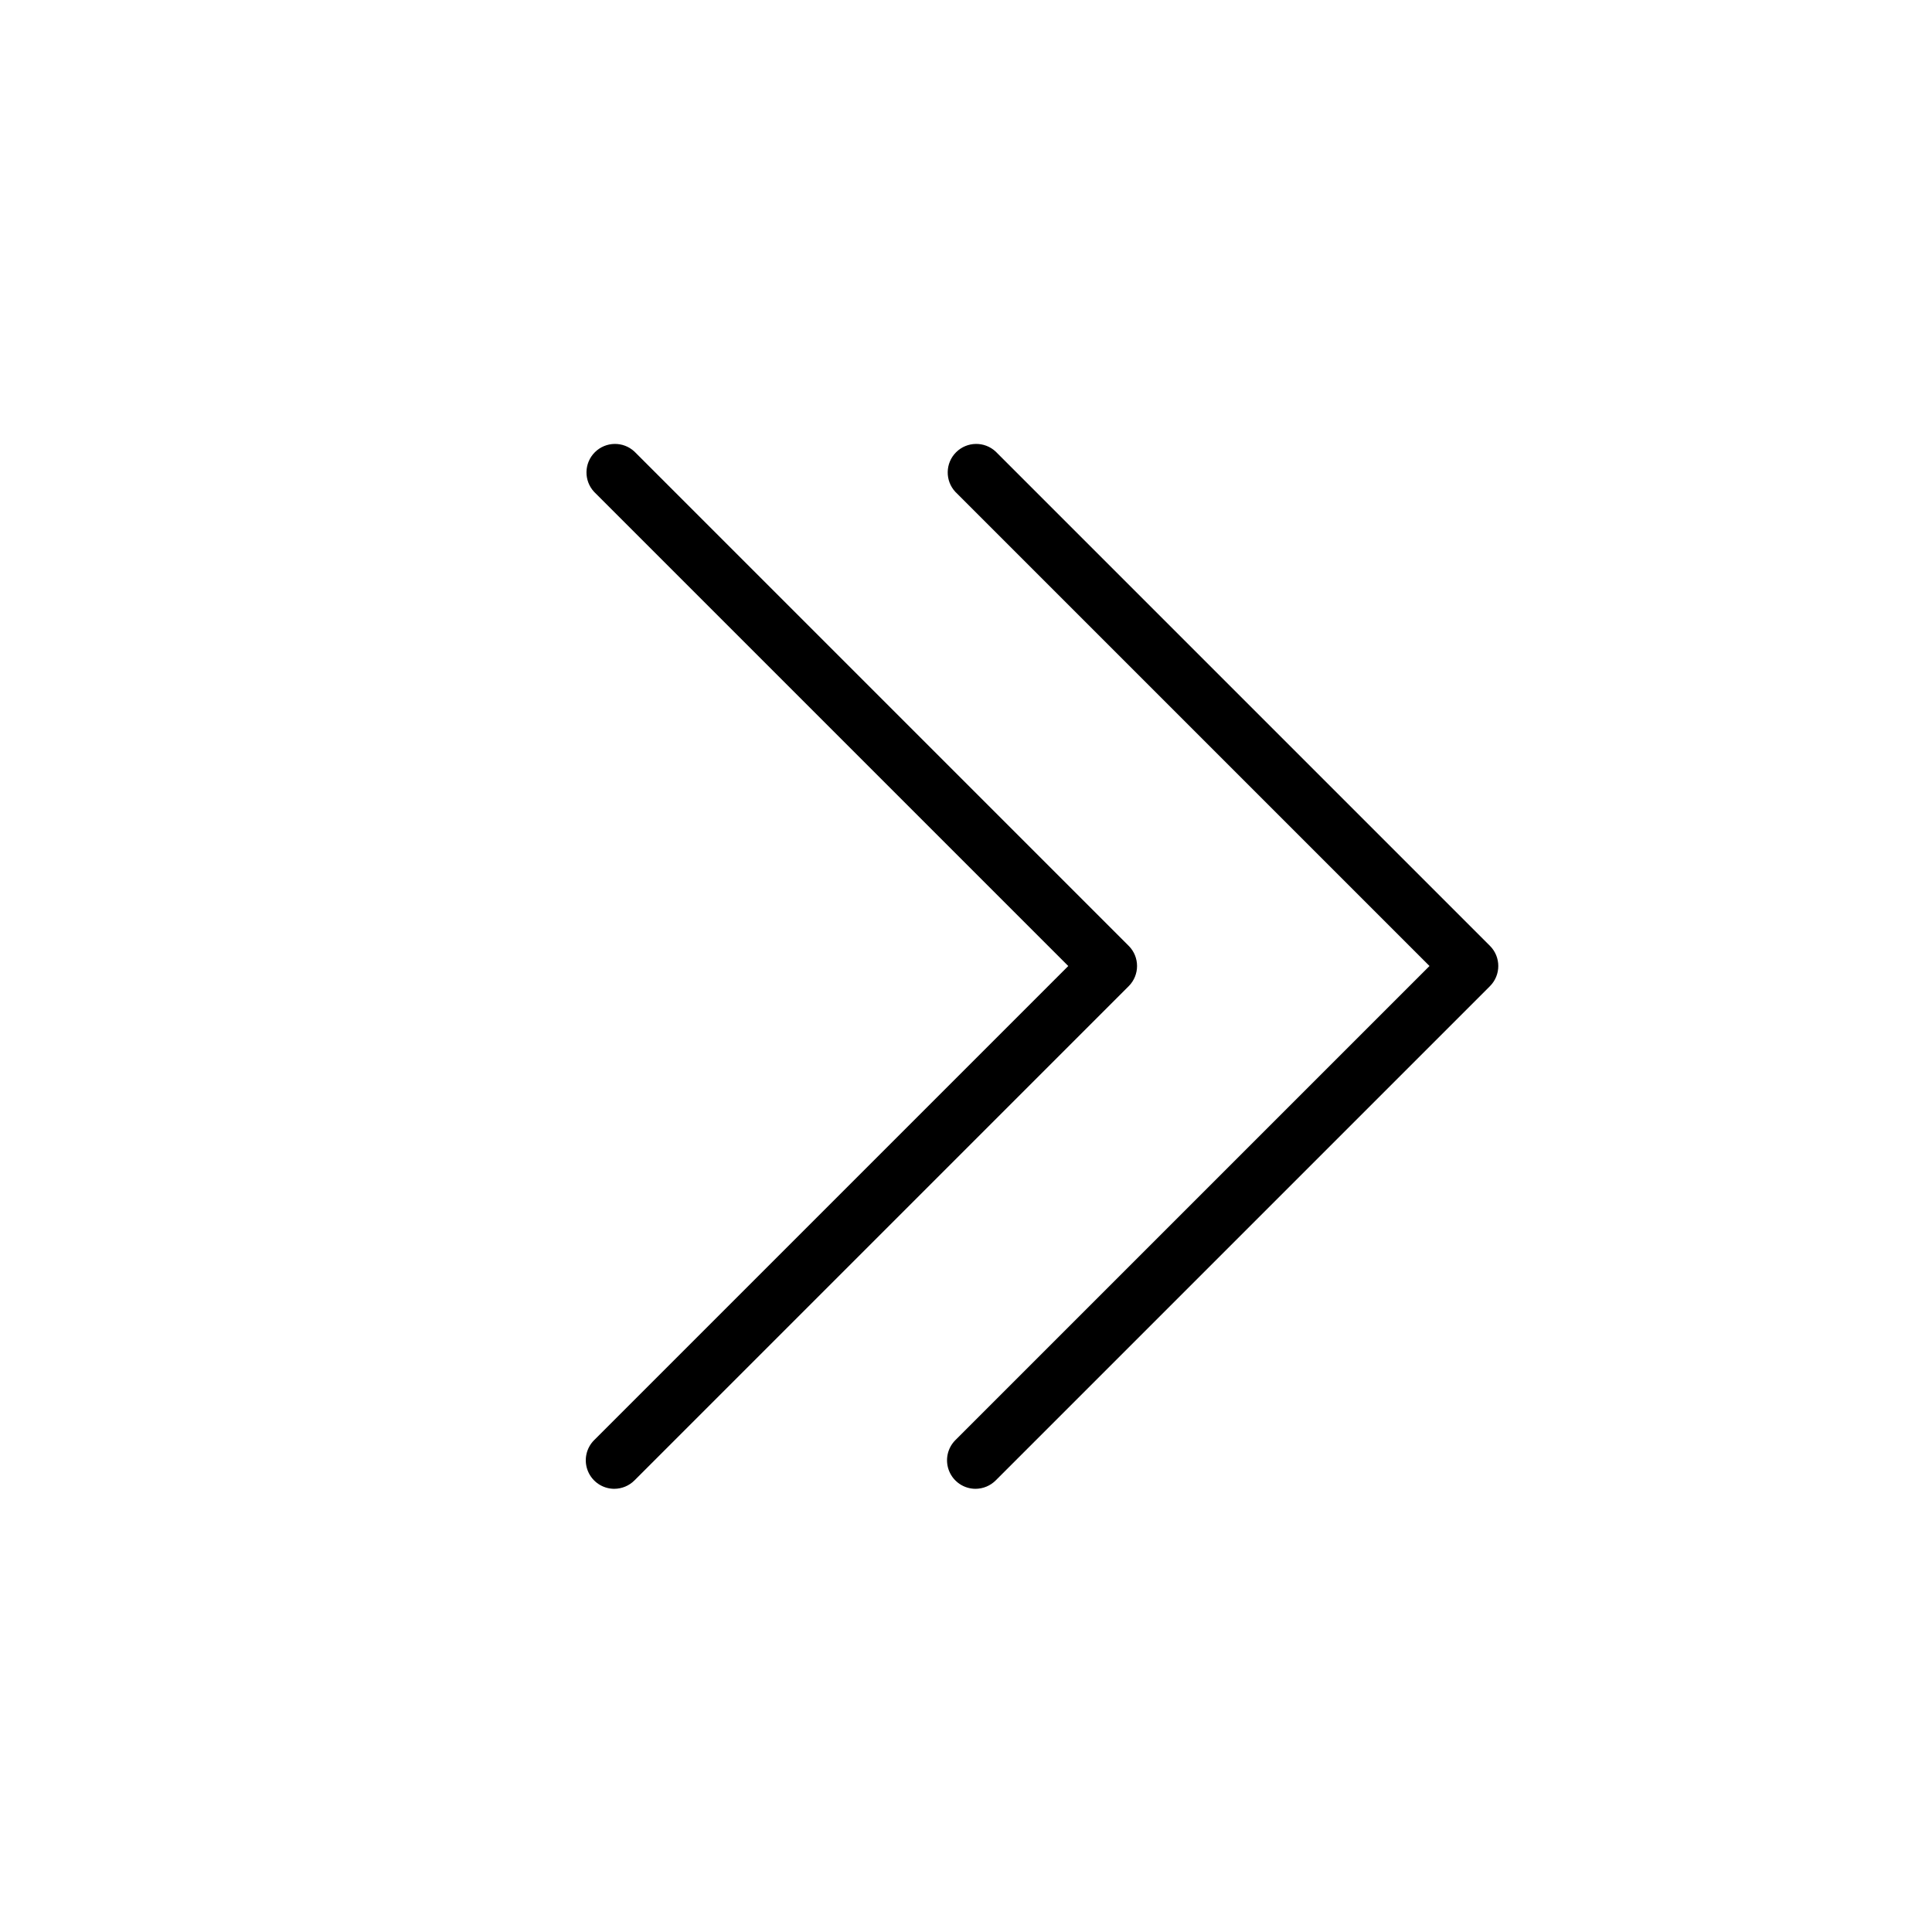 <?xml version="1.0" encoding="UTF-8"?>
<!-- The Best Svg Icon site in the world: iconSvg.co, Visit us! https://iconsvg.co -->
<svg fill="#000000" width="800px" height="800px" version="1.1" viewBox="144 144 512 512" xmlns="http://www.w3.org/2000/svg">
 <g>
  <path d="m402.52 538.55c-3.051-0.004-5.805-1.844-6.973-4.668-1.168-2.82-0.523-6.07 1.633-8.23l125.65-125.65-125.65-125.65c-2.773-2.977-2.691-7.617 0.188-10.496 2.879-2.875 7.516-2.957 10.496-0.184l130.99 130.99-0.004-0.004c2.949 2.953 2.949 7.731 0 10.684l-130.99 130.99 0.004-0.004c-1.418 1.418-3.34 2.215-5.344 2.219z"/>
  <path d="m306.79 538.55c-3.055-0.004-5.805-1.844-6.977-4.668-1.168-2.82-0.523-6.07 1.637-8.23l125.65-125.65-125.65-125.65c-2.773-2.977-2.691-7.617 0.184-10.496 2.879-2.875 7.519-2.957 10.496-0.184l130.99 130.99v-0.004c2.945 2.953 2.945 7.731 0 10.684l-130.99 130.99v-0.004c-1.414 1.418-3.336 2.215-5.34 2.219z"/>
 </g>
</svg>